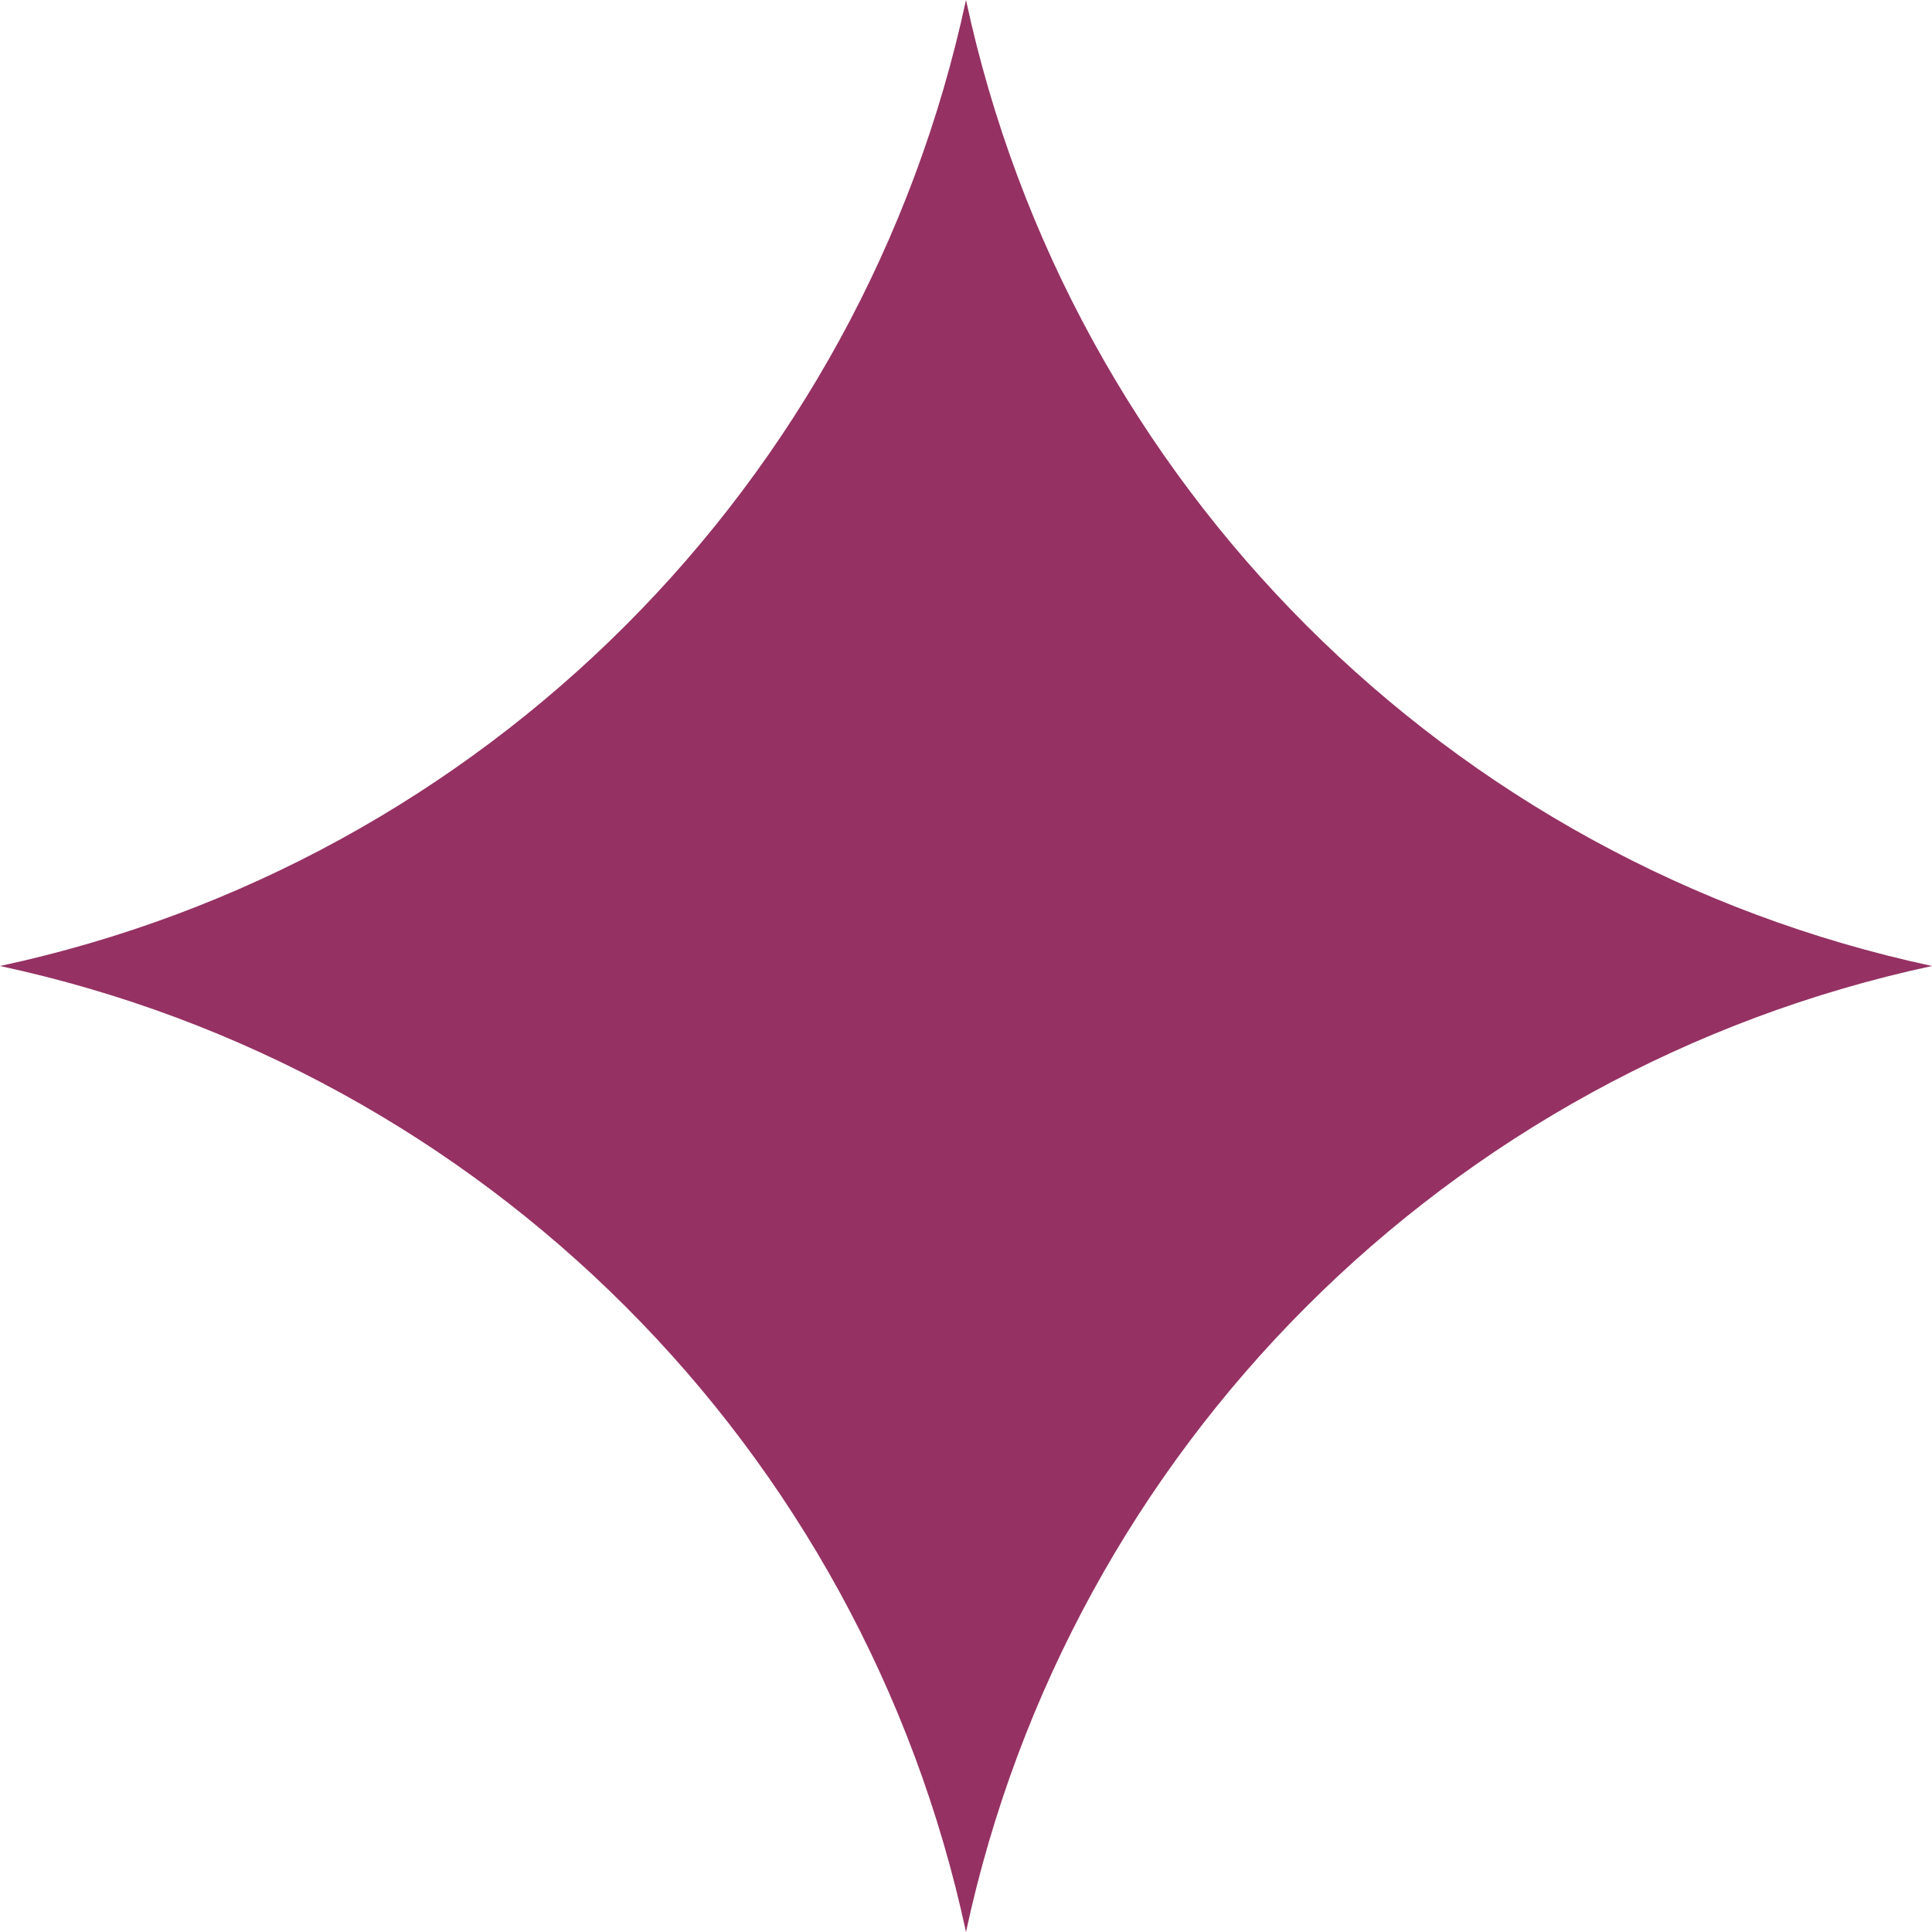 <?xml version="1.0" encoding="UTF-8"?> <svg xmlns="http://www.w3.org/2000/svg" width="26" height="26" viewBox="0 0 26 26" fill="none"><path d="M13 0C14.399 6.513 19.487 11.601 26 13C19.487 14.399 14.399 19.487 13 26C11.601 19.487 6.513 14.399 0 13C6.513 11.601 11.601 6.513 13 0Z" fill="#953163"></path></svg> 